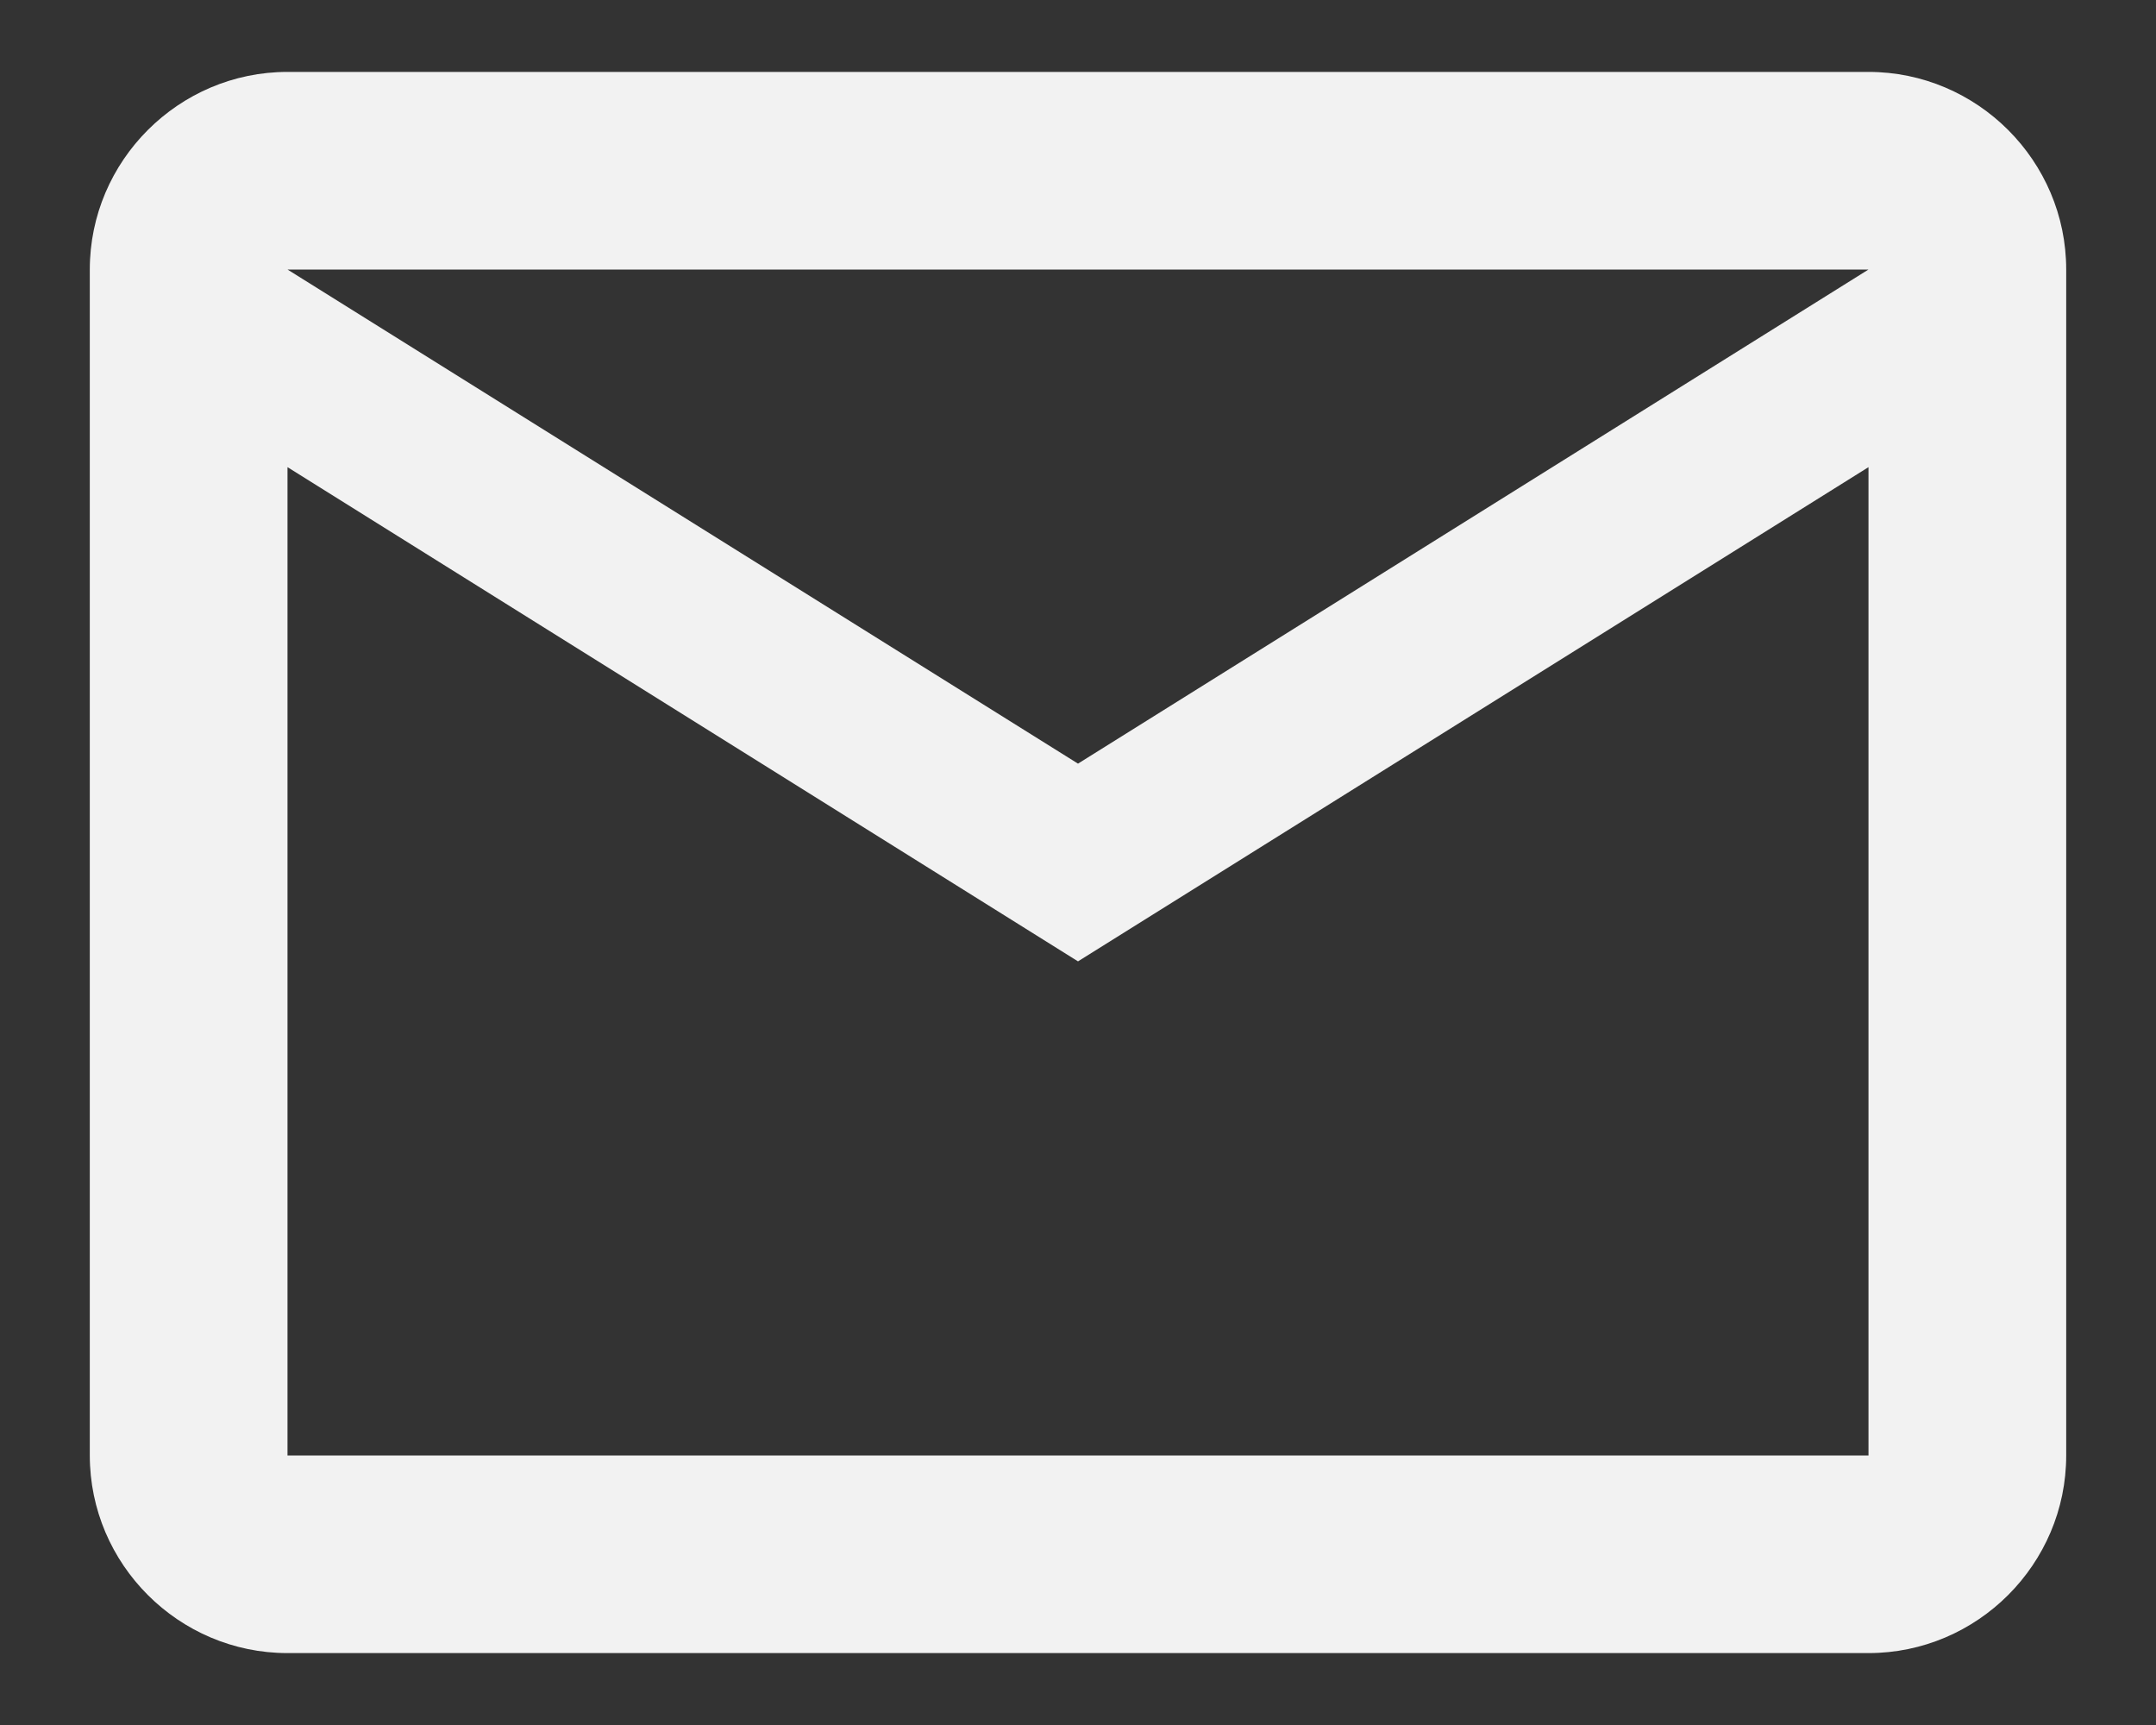 <svg width="20" height="16" viewBox="0 0 20 16" fill="none" xmlns="http://www.w3.org/2000/svg">
<rect x="0" y="0" width="20" height="16" fill="#333333" stroke="none"/>
<path d="M19.167 2.5C19.167 1.492 18.342 0.667 17.333 0.667H2.667C1.658 0.667 0.833 1.492 0.833 2.5V13.5C0.833 14.508 1.658 15.333 2.667 15.333H17.333C18.342 15.333 19.167 14.508 19.167 13.5V2.5ZM17.333 2.5L10 7.083L2.667 2.5H17.333ZM17.333 13.5H2.667V4.333L10 8.917L17.333 4.333V13.5Z" fill="#F2F2F2"/>
</svg>
